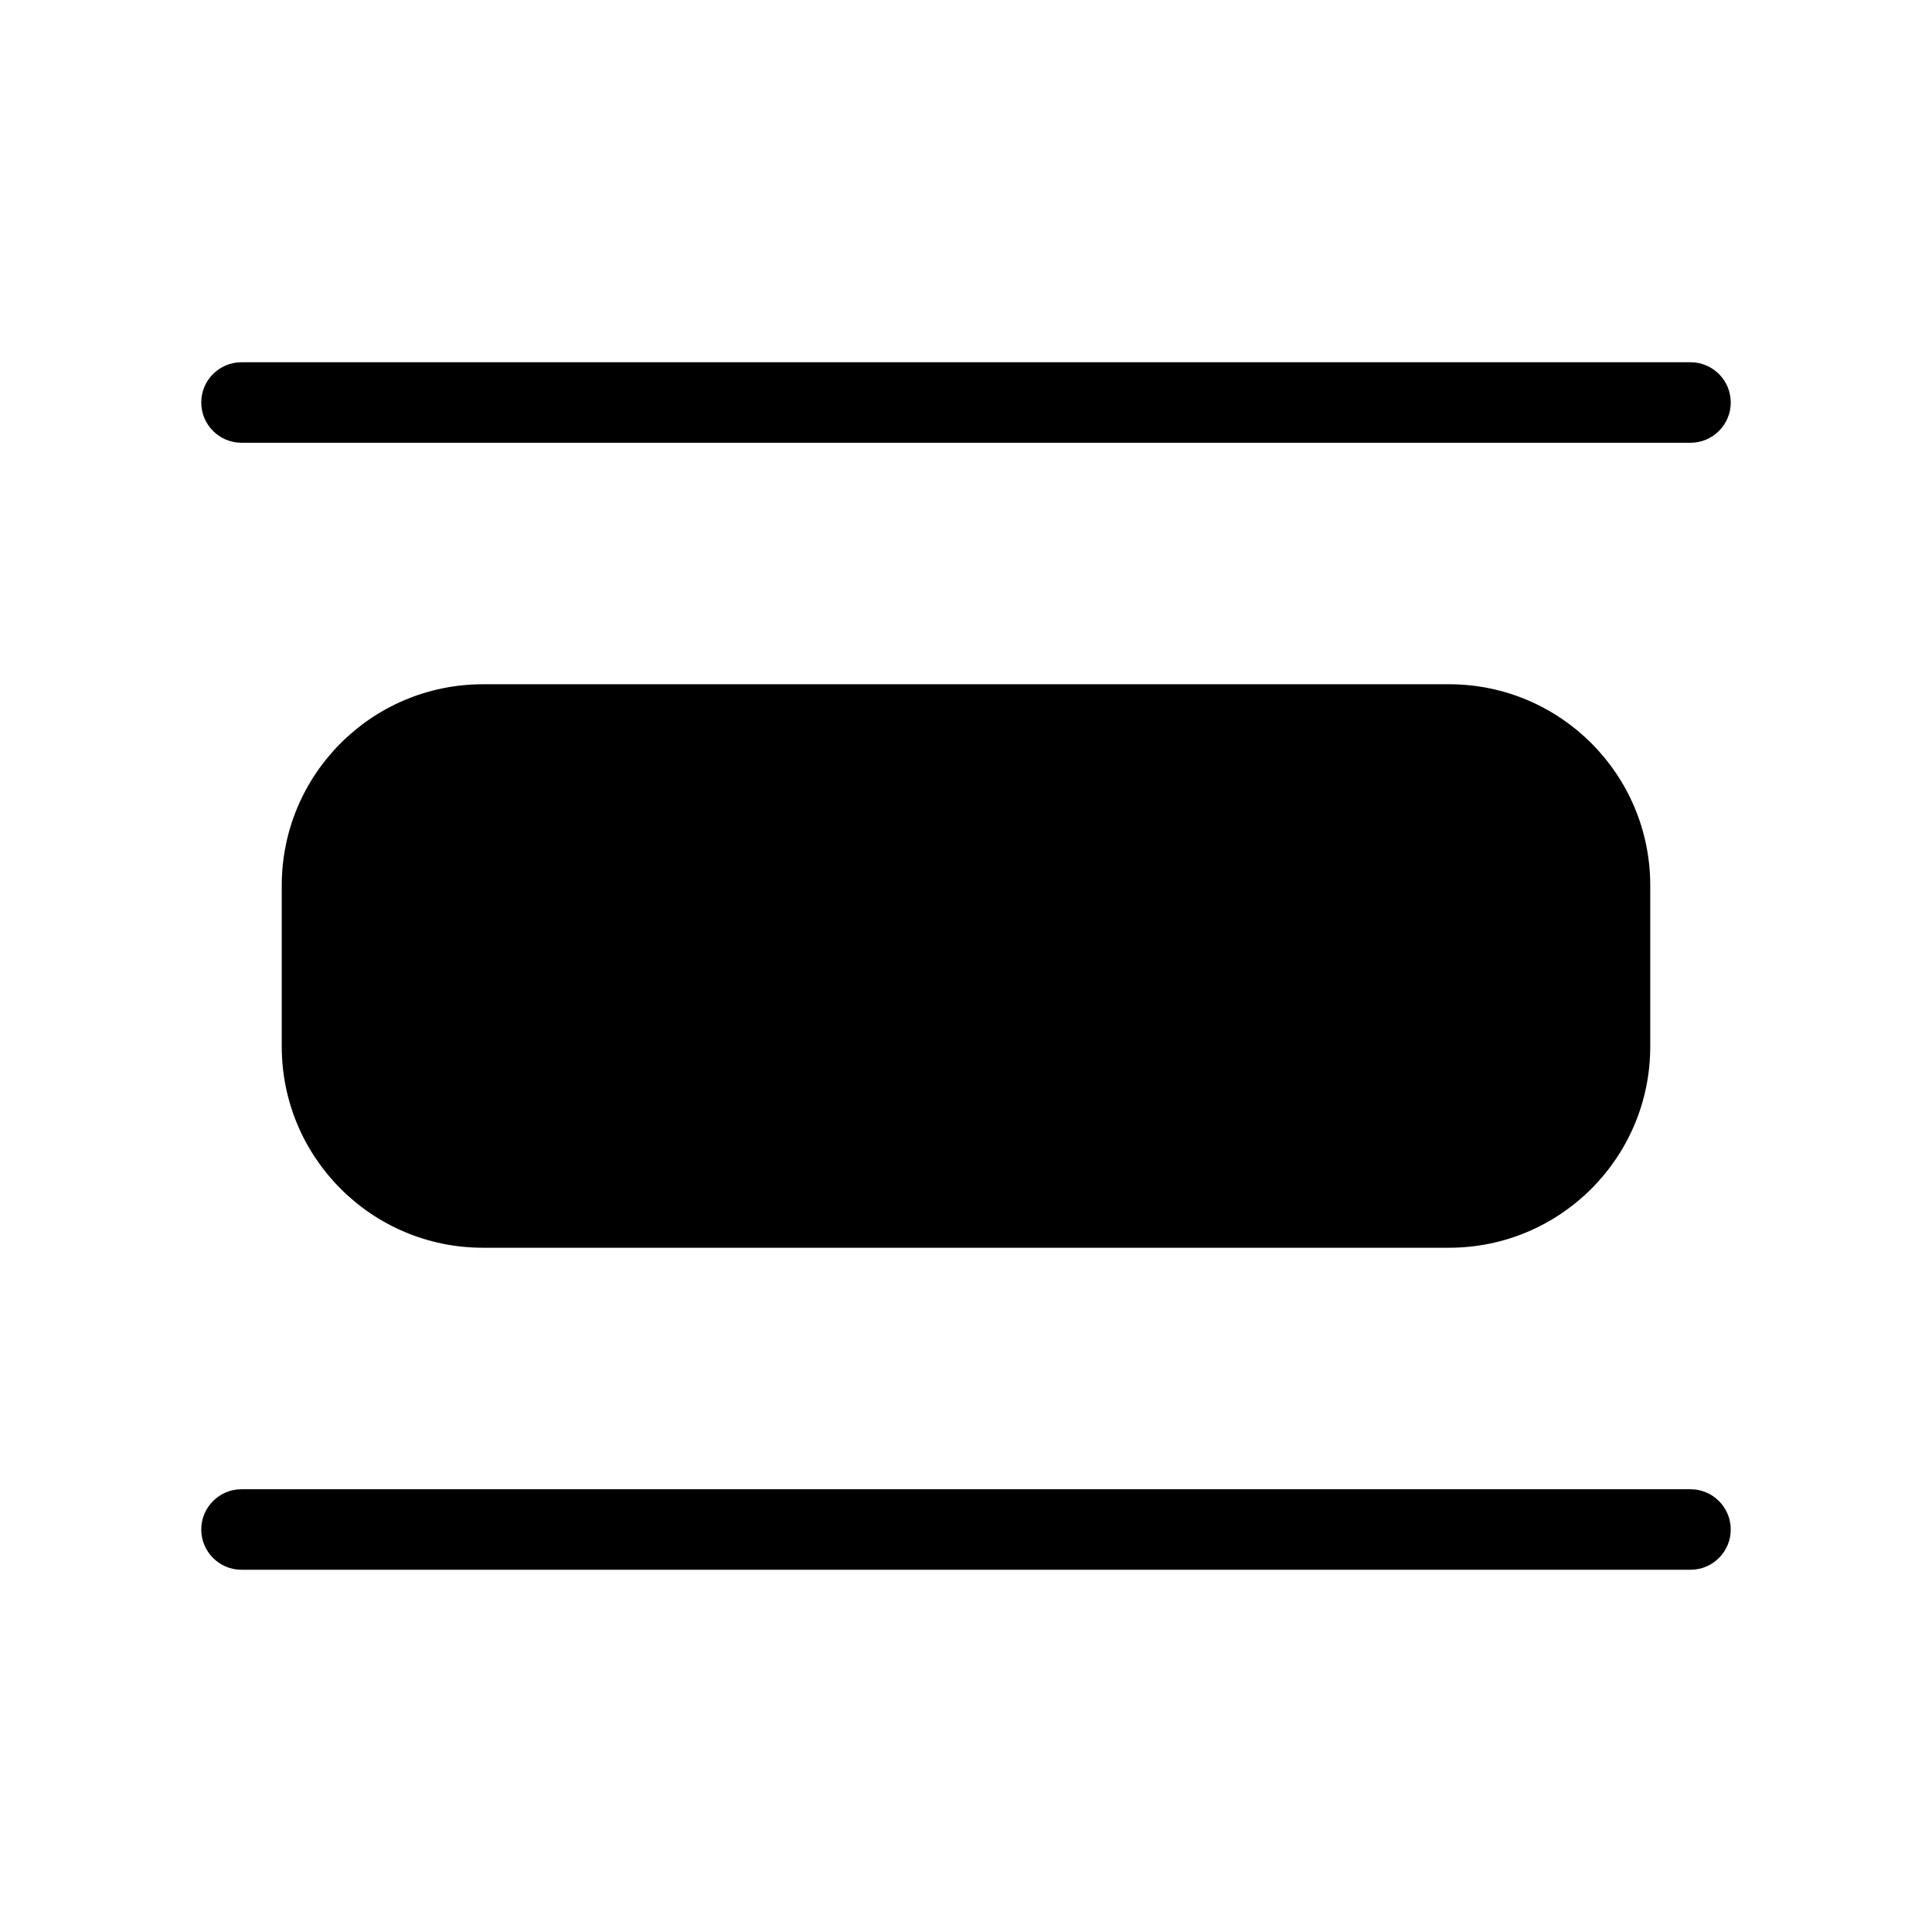 <?xml version="1.0" ?><!-- Скачано с сайта svg4.ru / Downloaded from svg4.ru -->
<svg width="800px" height="800px" viewBox="0 0 24 24" fill="none" xmlns="http://www.w3.org/2000/svg"><path clip-rule="evenodd" d="M3 18.5C2.724 18.5 2.5 18.724 2.5 19C2.5 19.276 2.724 19.5 3 19.5H21C21.276 19.5 21.5 19.276 21.5 19C21.5 18.724 21.276 18.5 21 18.5H3ZM3 4.5C2.724 4.5 2.5 4.724 2.5 5C2.5 5.276 2.724 5.5 3 5.5H21C21.276 5.5 21.5 5.276 21.5 5C21.5 4.724 21.276 4.5 21 4.5H3ZM3.5 13C3.5 14.381 4.619 15.5 6 15.5H18C19.381 15.5 20.5 14.381 20.5 13V11C20.5 9.619 19.381 8.5 18 8.5H6C4.619 8.5 3.5 9.619 3.5 11V13Z" fill="#000000" fill-rule="evenodd"/></svg>